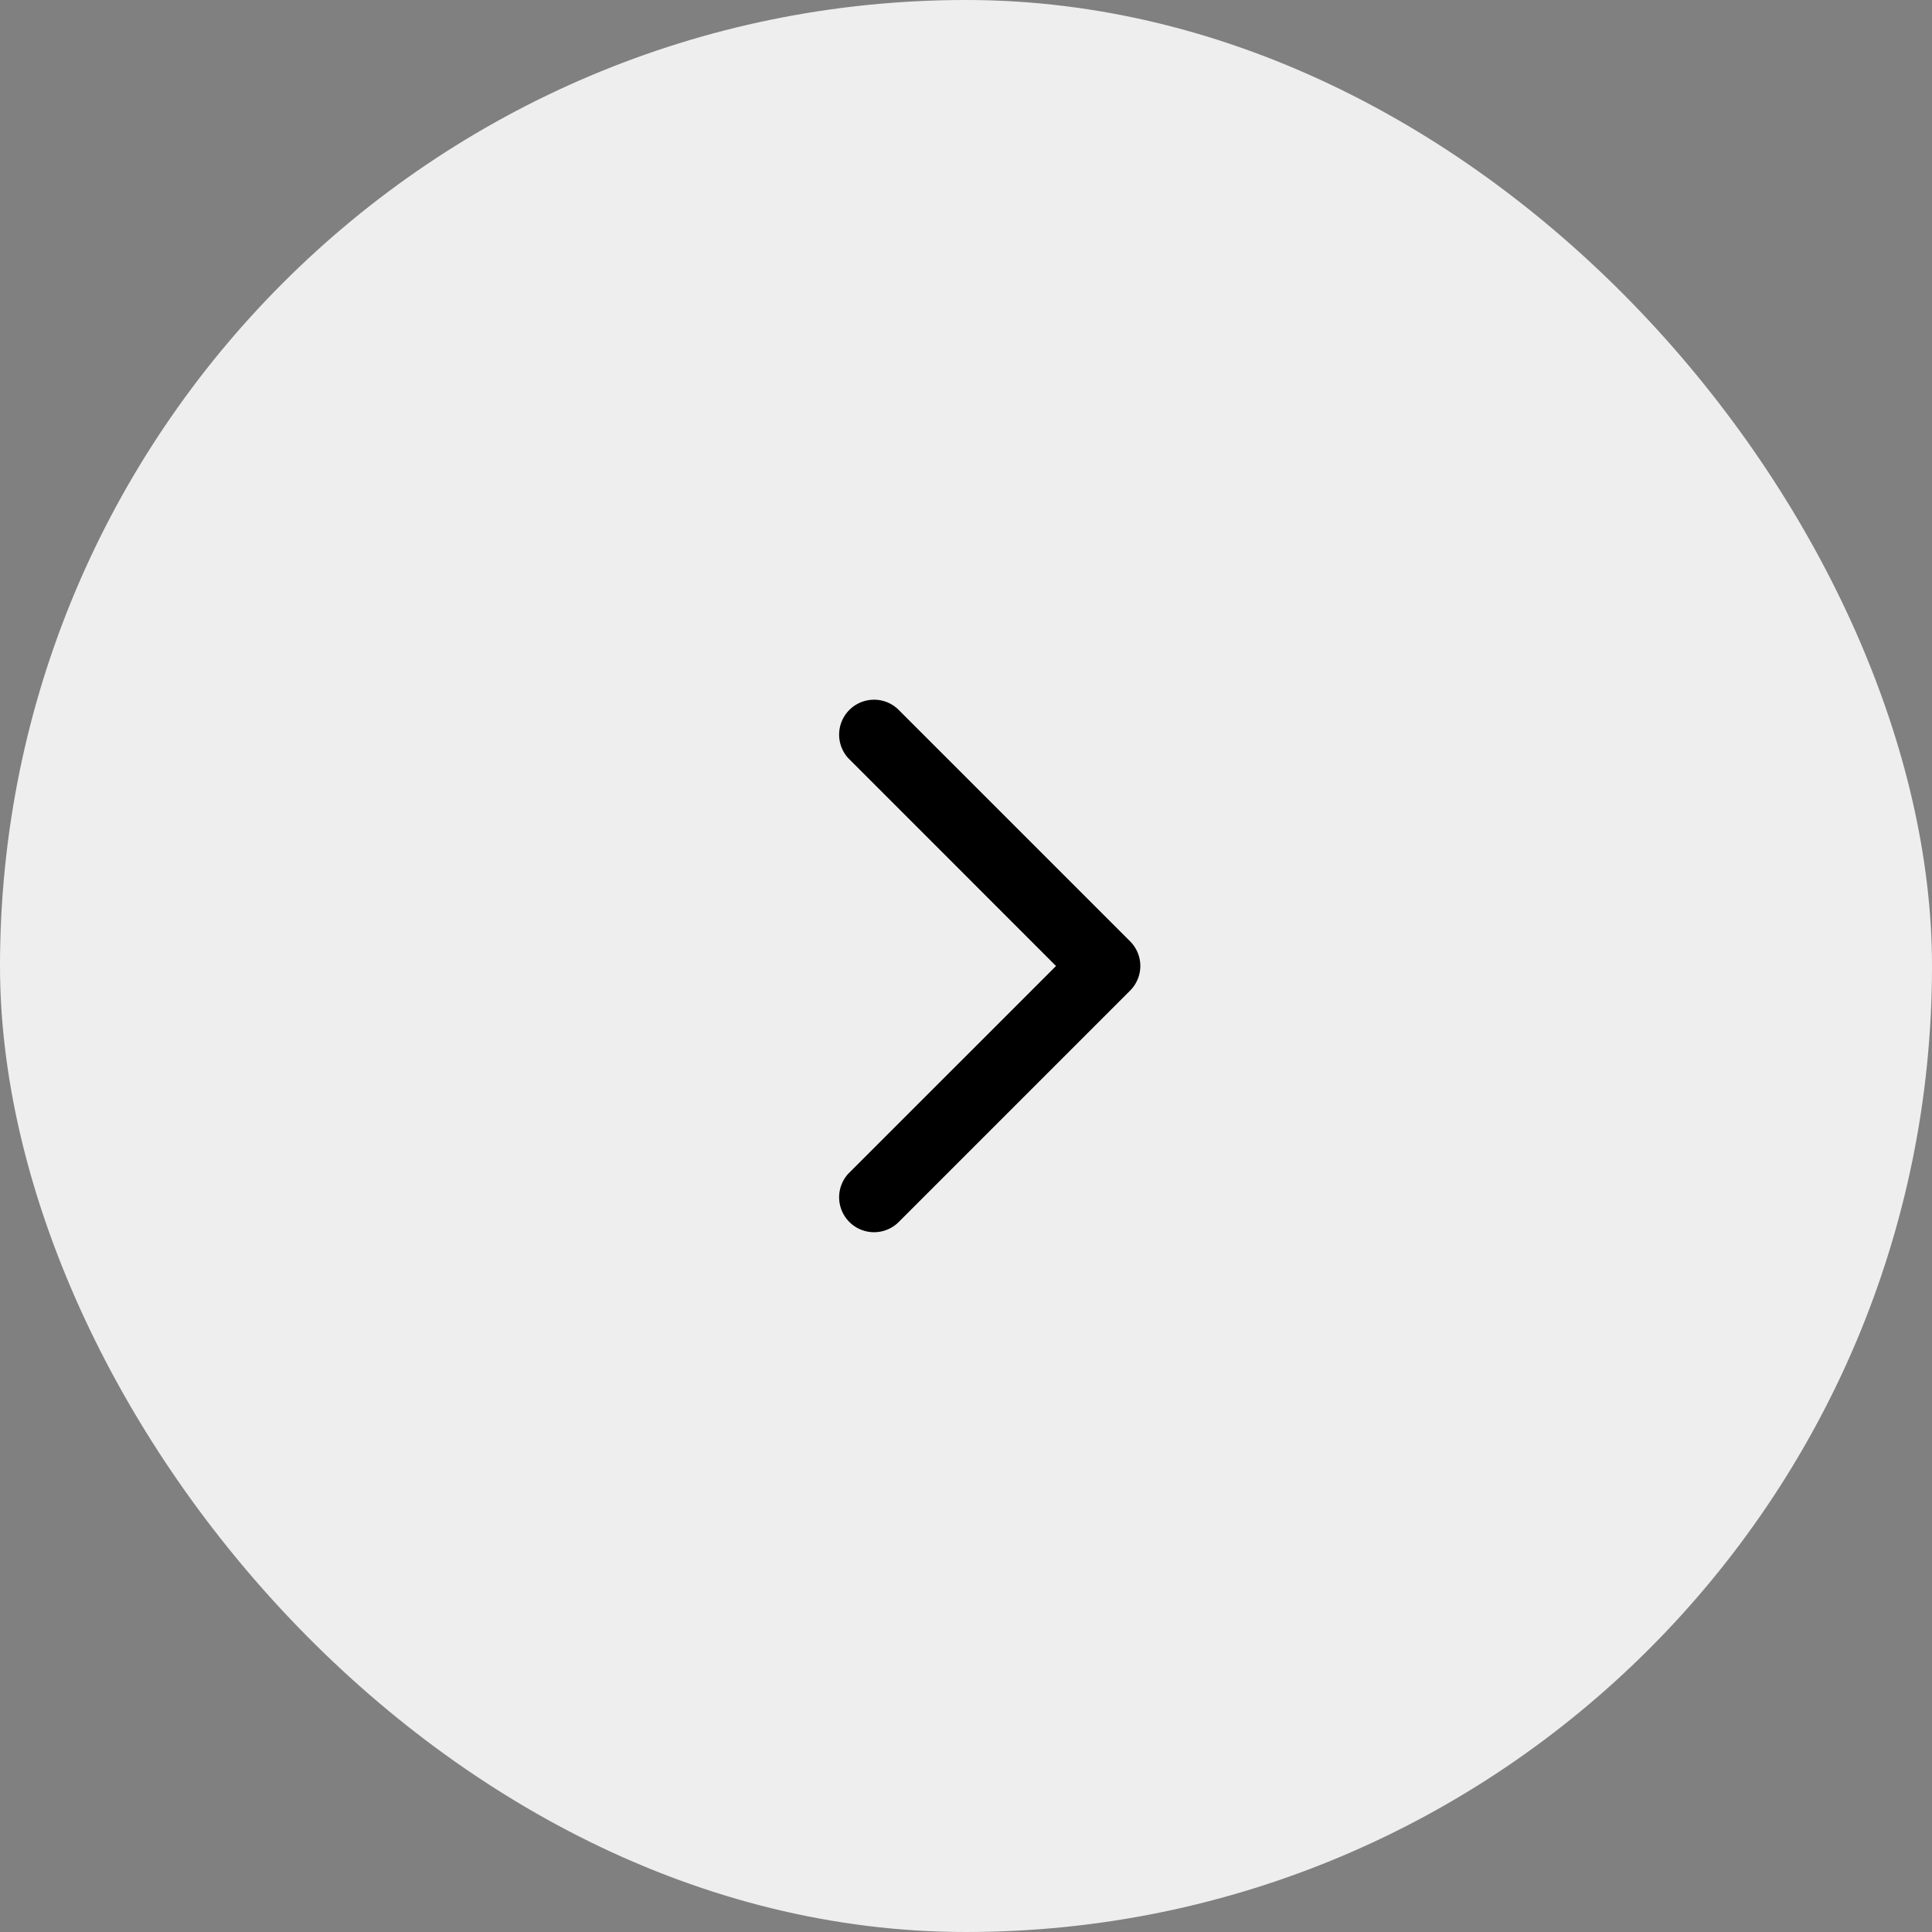 <svg xmlns="http://www.w3.org/2000/svg" width="52" height="52" fill="none"><rect width="100%" height="100%" fill="#808080" stroke="none"/><rect width="52" height="52" x="52" y="52" fill="#EEE" rx="26" transform="rotate(-180 52 52)"/><path fill="#000" d="M22.837 20.413a.94.94 0 0 1 1.329-1.328l6.25 6.25a.937.937 0 0 1 0 1.328l-6.25 6.25a.94.94 0 0 1-1.329-1.328L28.423 26l-5.585-5.587Z"/></svg>
